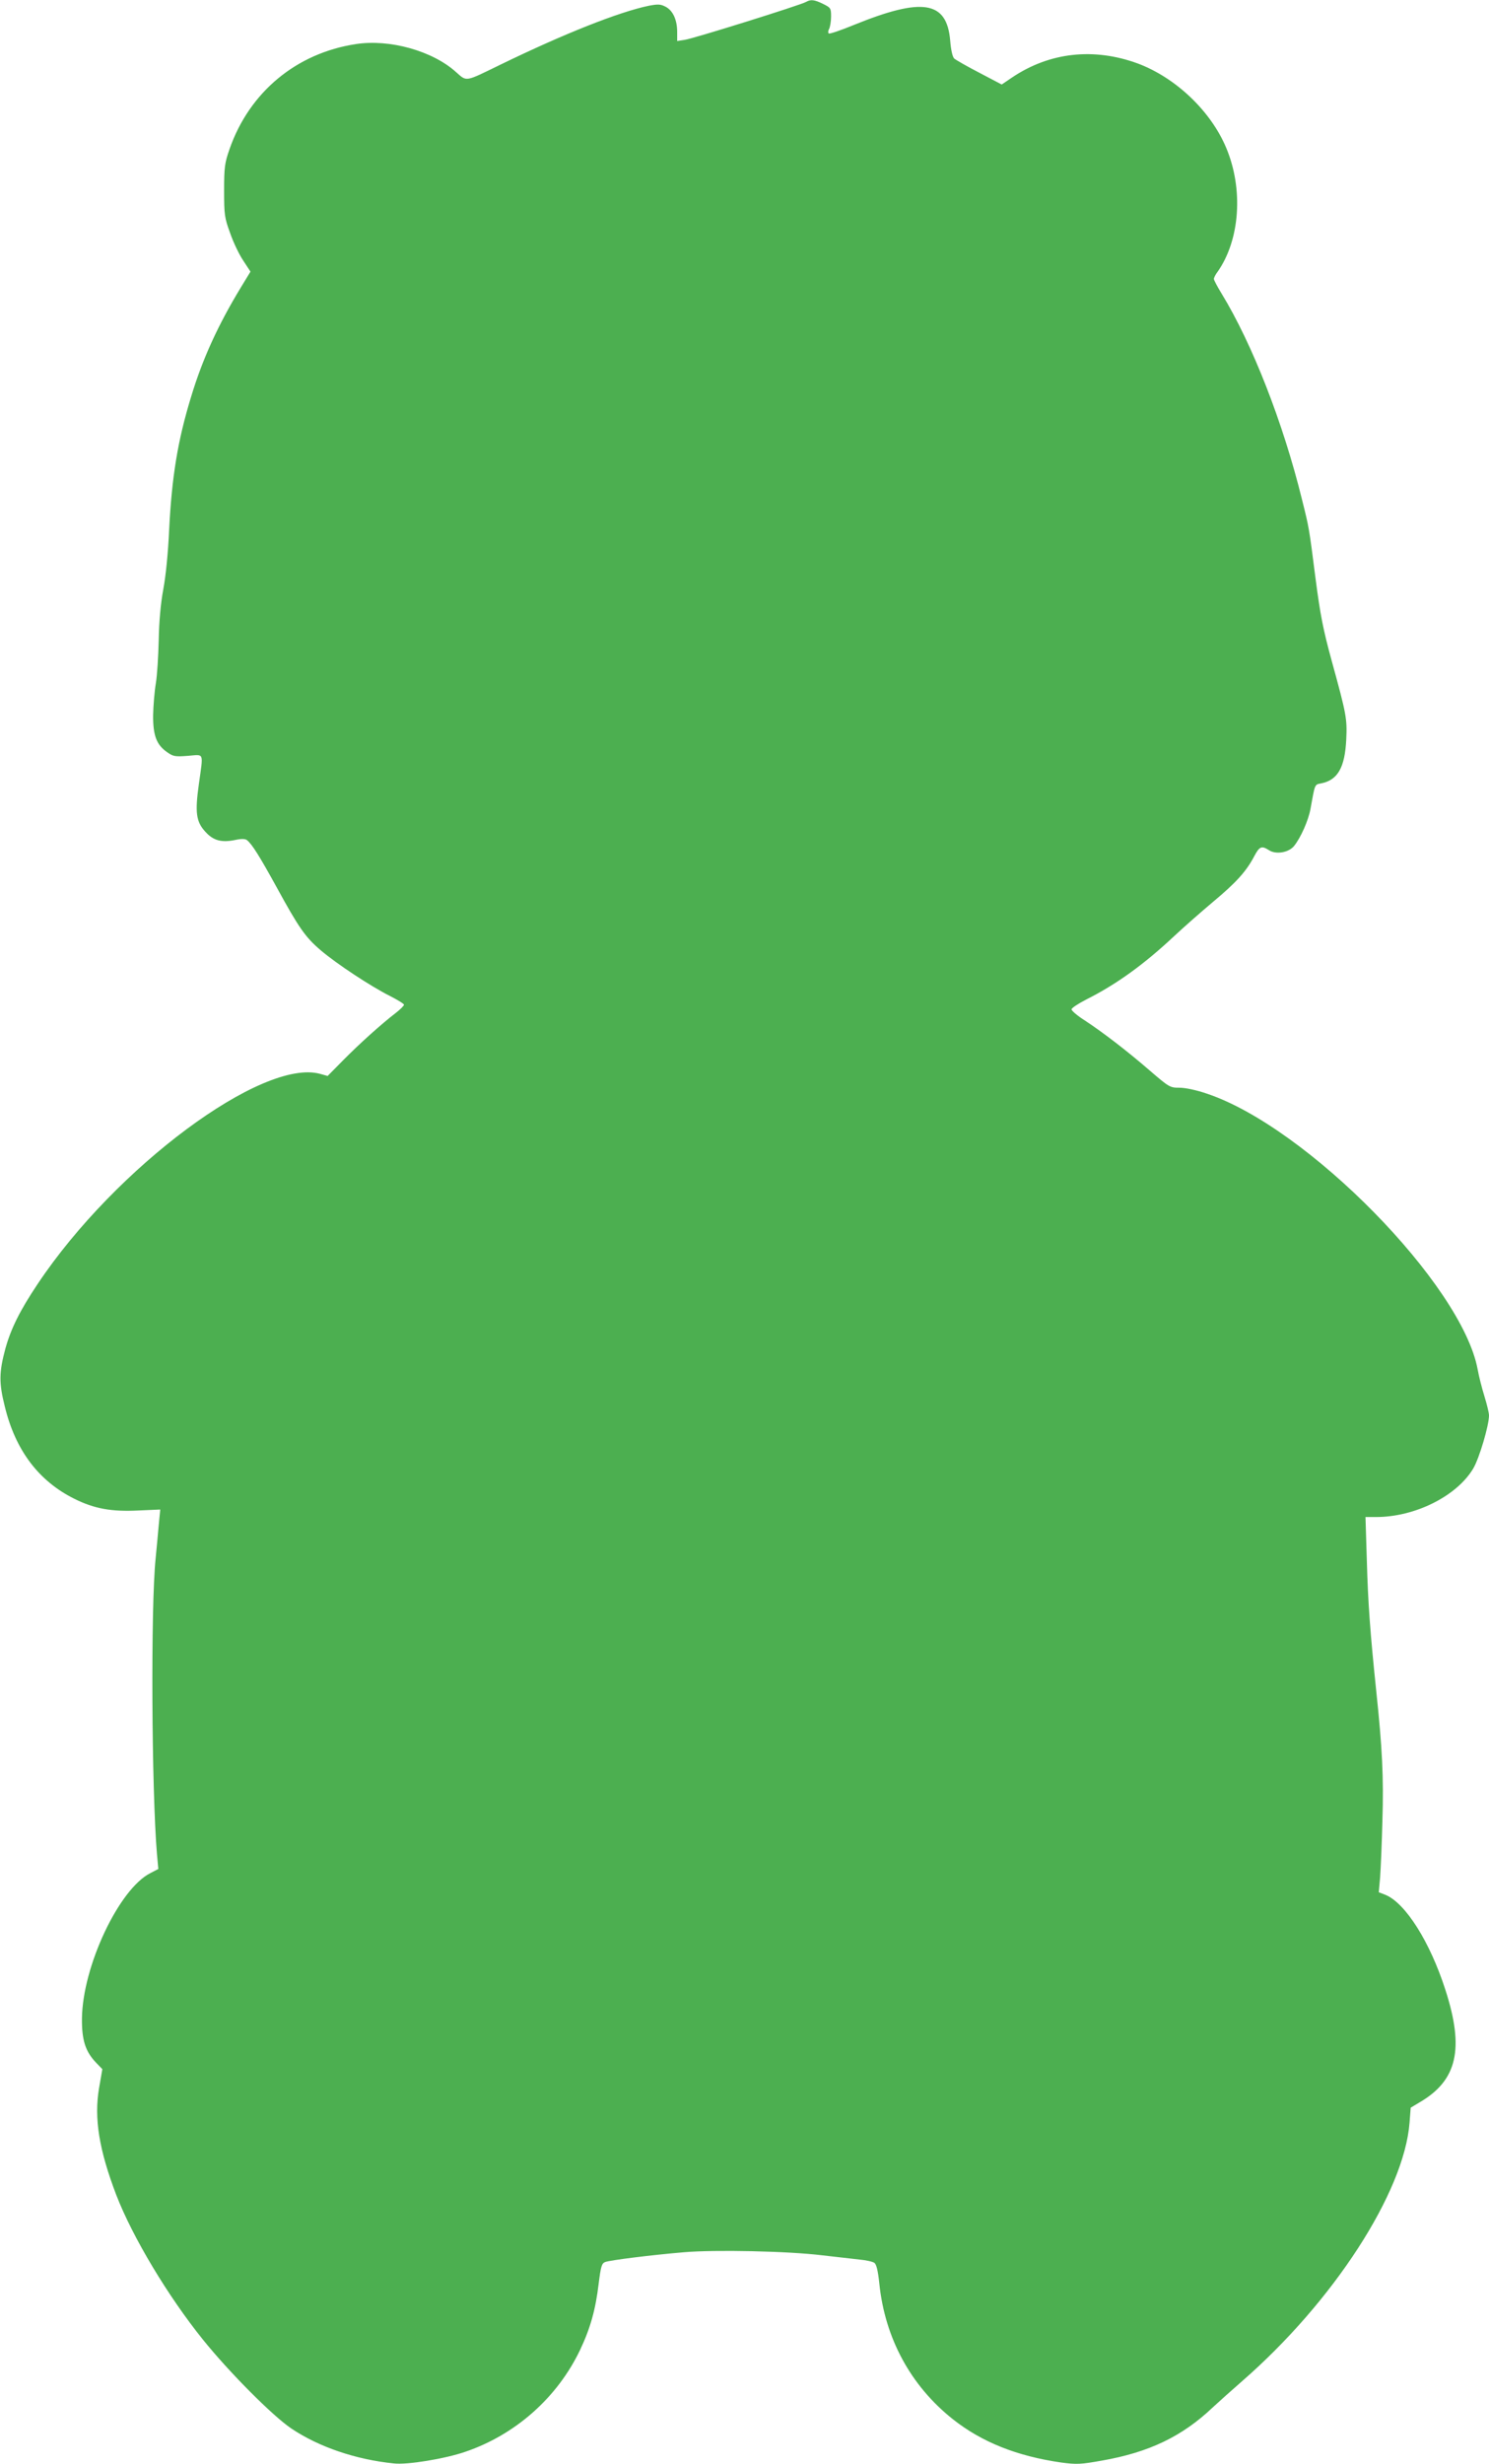 <?xml version="1.0" standalone="no"?>
<!DOCTYPE svg PUBLIC "-//W3C//DTD SVG 20010904//EN"
 "http://www.w3.org/TR/2001/REC-SVG-20010904/DTD/svg10.dtd">
<svg version="1.0" xmlns="http://www.w3.org/2000/svg"
 width="774pt" height="1280pt" viewBox="0 0 774 1280"
 preserveAspectRatio="xMidYMid meet">
<g transform="translate(0,1280) scale(0.1,-0.1)"
fill="#4caf50" stroke="none">
<path d="M4190 12790 c-27 -16 -590 -192 -631 -197 l-39 -6 0 47 c0 63 -22
111 -60 131 -27 14 -40 14 -88 5 -154 -32 -440 -145 -771 -306 -187 -91 -173
-89 -231 -38 -122 110 -345 172 -520 145 -310 -47 -554 -250 -657 -546 -25
-72 -28 -93 -28 -215 0 -125 2 -141 31 -220 16 -47 47 -112 68 -143 l38 -58
-50 -82 c-119 -196 -199 -371 -258 -566 -71 -231 -101 -419 -115 -696 -5 -113
-17 -236 -30 -305 -14 -76 -22 -166 -24 -265 -2 -82 -8 -184 -15 -225 -7 -41
-13 -115 -14 -165 -1 -106 18 -155 74 -193 31 -22 42 -23 108 -18 85 7 79 21
56 -145 -21 -148 -15 -197 33 -249 41 -46 84 -58 156 -43 33 7 52 6 61 -1 27
-22 66 -85 152 -241 117 -214 151 -263 231 -331 82 -70 261 -188 361 -238 39
-20 72 -40 72 -45 0 -5 -19 -24 -42 -42 -77 -59 -191 -162 -274 -246 l-81 -82
-39 11 c-299 82 -1064 -486 -1468 -1091 -93 -139 -139 -232 -168 -336 -33
-123 -34 -178 -3 -301 55 -227 176 -387 361 -479 104 -52 194 -68 333 -61
l114 5 -8 -82 c-4 -45 -11 -122 -16 -172 -26 -250 -21 -1204 7 -1537 l7 -76
-42 -22 c-163 -83 -352 -484 -355 -755 -1 -113 18 -172 75 -231 l31 -32 -17
-98 c-27 -157 0 -322 90 -557 85 -219 268 -524 450 -750 137 -170 362 -396
460 -462 142 -95 334 -161 533 -181 69 -8 264 24 369 60 263 89 481 283 599
531 53 112 80 209 96 343 11 89 16 105 33 112 26 10 243 37 410 51 161 14 541
6 720 -16 72 -8 158 -18 193 -22 34 -3 69 -11 77 -17 11 -8 19 -42 26 -109 29
-282 163 -530 383 -704 151 -119 333 -191 561 -224 83 -11 101 -10 214 10 244
43 416 125 576 277 28 26 95 86 150 134 475 413 844 982 872 1344 l6 78 45 27
c197 114 235 278 135 586 -80 248 -206 448 -310 492 l-36 14 7 77 c3 42 9 176
12 297 7 220 -1 377 -32 670 -32 308 -43 460 -49 677 l-7 228 55 0 c202 0 419
108 505 252 31 52 82 223 82 276 0 13 -11 58 -24 100 -13 42 -29 105 -35 139
-82 440 -886 1258 -1407 1432 -55 19 -113 31 -143 31 -49 0 -53 2 -153 88
-119 103 -244 199 -340 262 -38 24 -68 50 -68 57 0 7 35 30 78 52 157 79 299
182 455 328 48 45 139 125 202 178 120 100 173 158 215 238 27 51 38 55 76 31
36 -24 103 -13 131 22 35 44 74 132 85 192 24 133 21 126 56 133 86 17 123 83
130 228 5 108 1 130 -75 406 -45 164 -60 241 -84 425 -35 274 -34 267 -71 415
-98 399 -259 810 -418 1070 -22 36 -40 70 -40 76 0 6 8 23 19 37 117 166 135
430 45 644 -80 191 -262 364 -459 438 -229 84 -459 59 -655 -73 l-53 -36 -116
61 c-64 33 -123 67 -131 74 -9 9 -17 45 -21 95 -18 204 -144 224 -499 80 -68
-28 -127 -48 -132 -45 -4 3 -4 14 2 24 5 10 10 39 10 64 0 44 -2 46 -42 66
-45 22 -64 24 -88 10z"/>
</g>
</svg>
